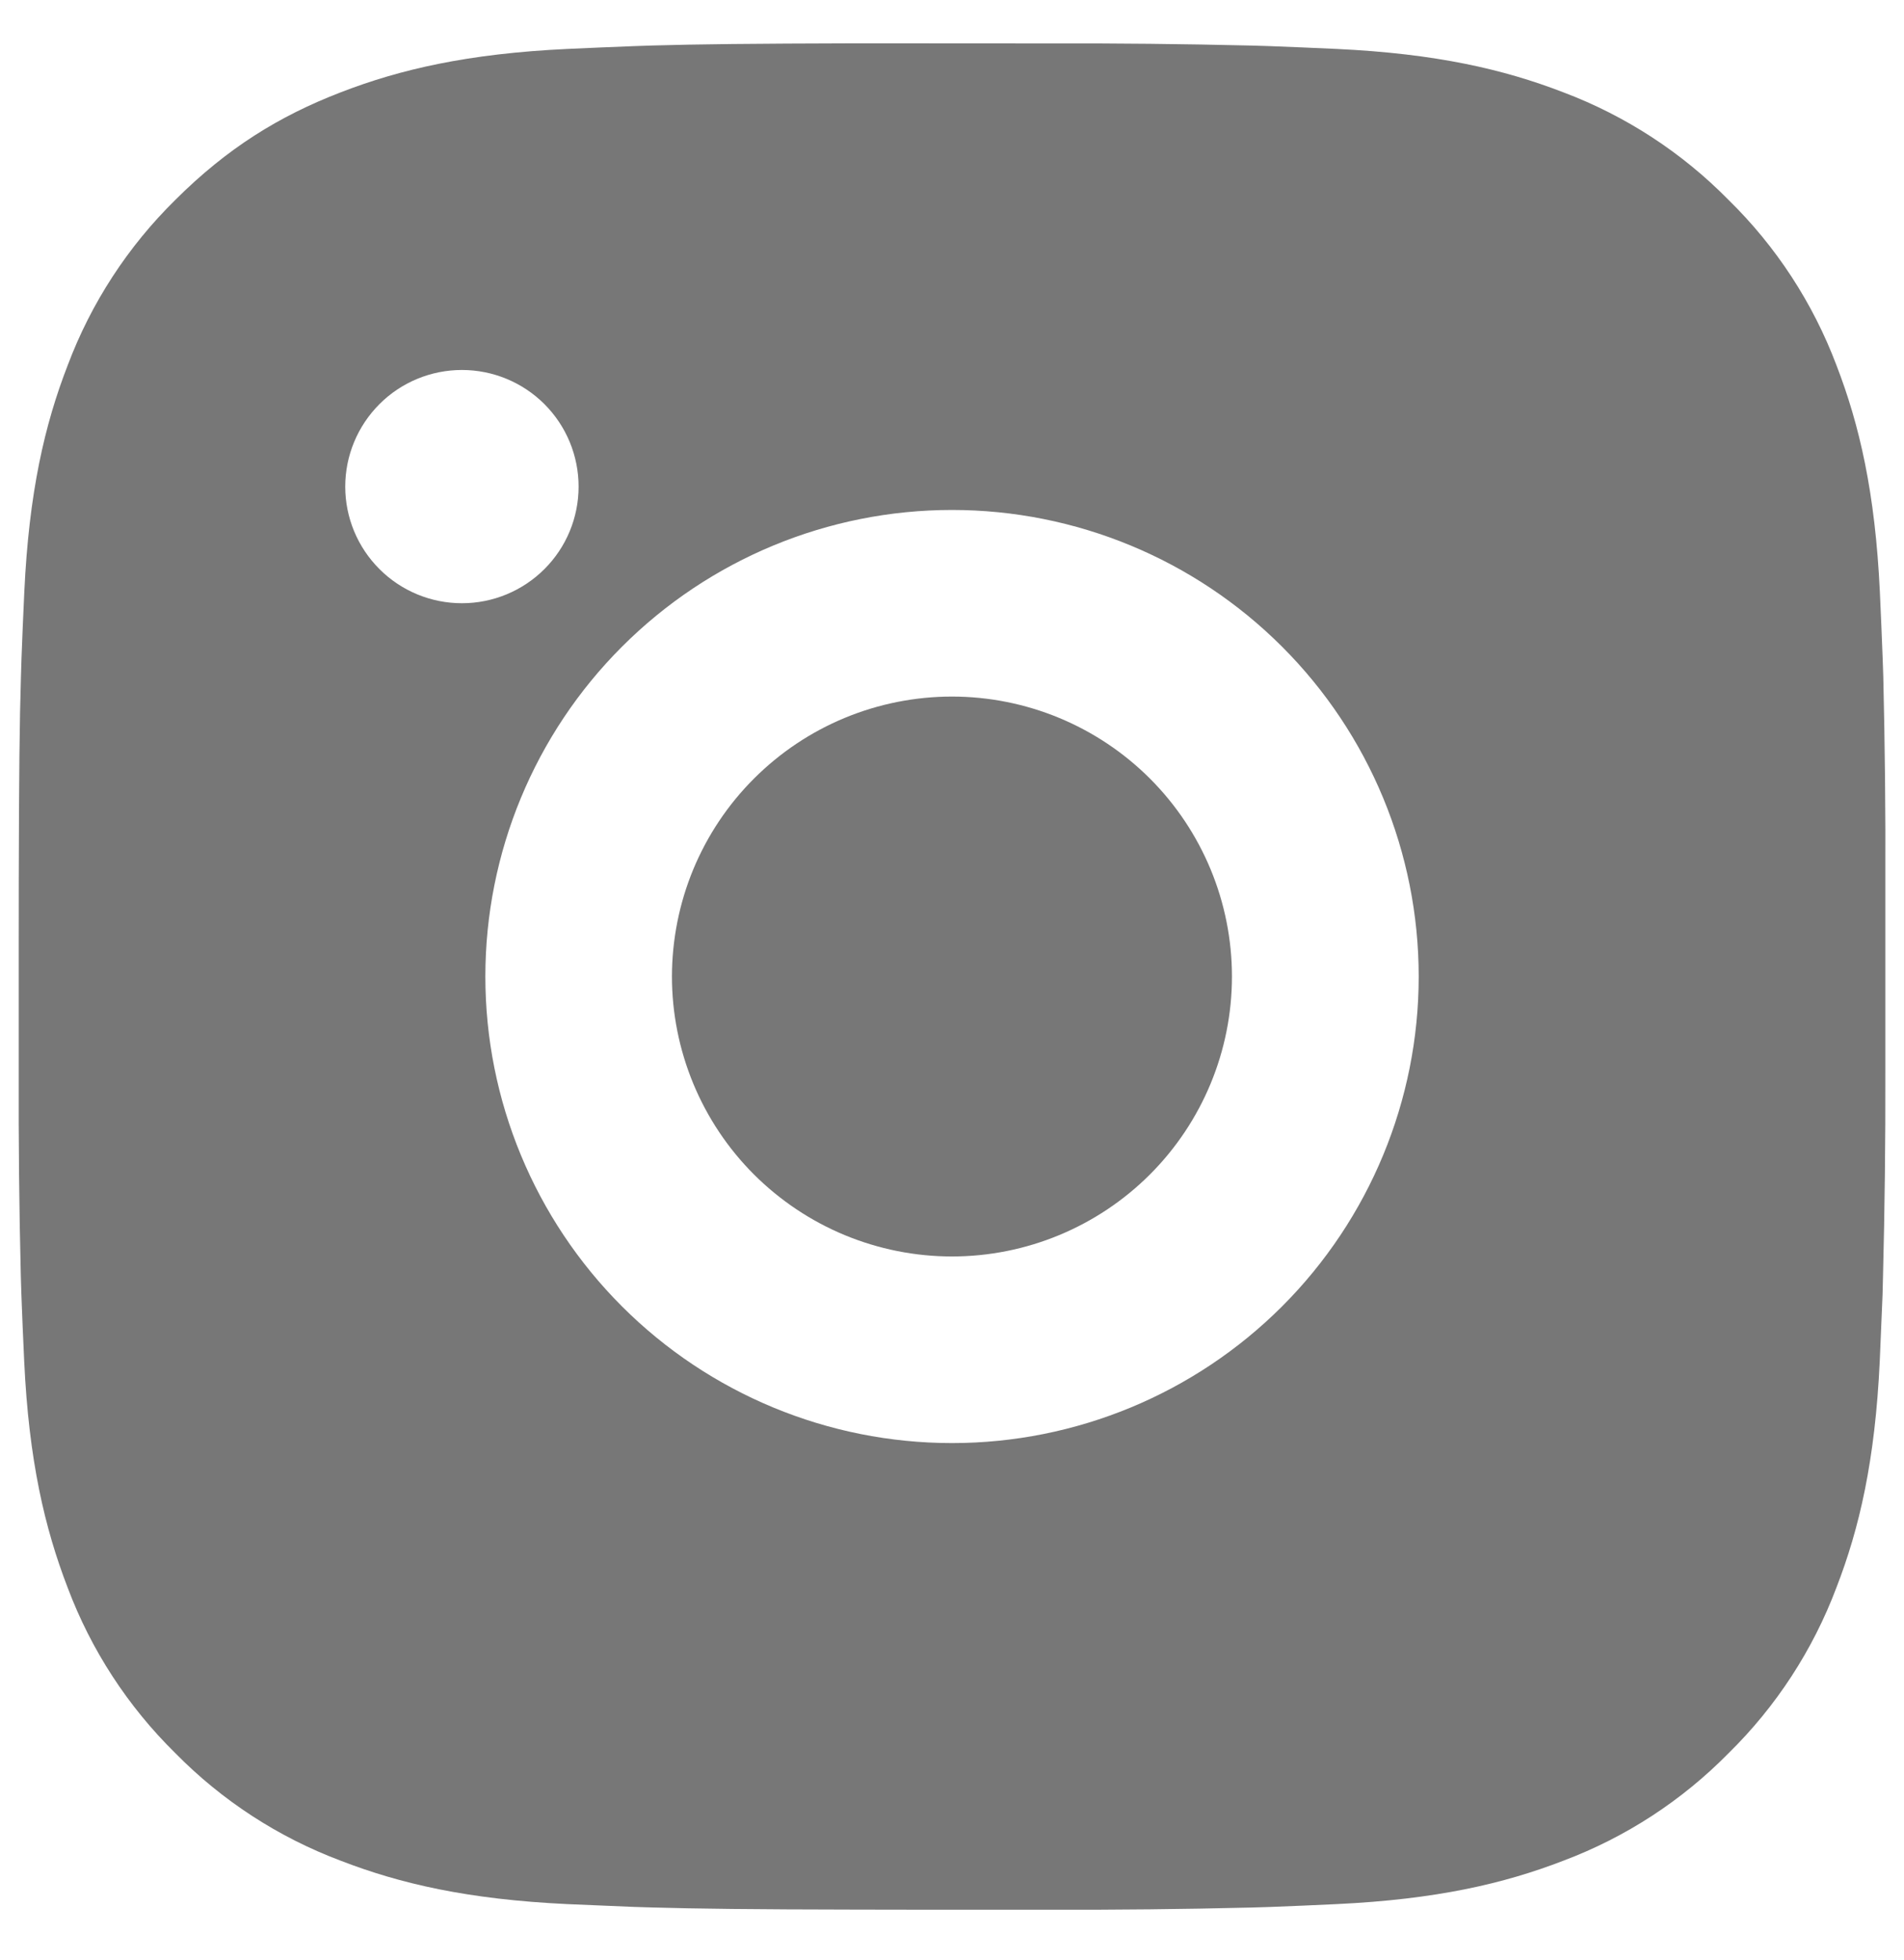 <svg width="34" height="35" viewBox="0 0 34 35" fill="#777777" xmlns="http://www.w3.org/2000/svg">
<path d="M15.287 0.774C13.412 0.779 12.46 0.789 11.639 0.813L11.315 0.824C10.942 0.838 10.574 0.854 10.129 0.874C8.355 0.958 7.145 1.238 6.084 1.649C4.984 2.073 4.057 2.646 3.13 3.571C2.283 4.404 1.627 5.412 1.209 6.524C0.797 7.586 0.517 8.796 0.434 10.571C0.414 11.014 0.397 11.383 0.384 11.758L0.374 12.081C0.349 12.901 0.339 13.853 0.335 15.728L0.334 16.971V19.154C0.33 20.37 0.342 21.586 0.372 22.801L0.382 23.124C0.395 23.499 0.412 23.868 0.432 24.311C0.515 26.086 0.799 27.294 1.209 28.358C1.627 29.47 2.283 30.478 3.13 31.311C3.963 32.159 4.971 32.815 6.084 33.233C7.145 33.644 8.355 33.924 10.129 34.008L11.315 34.058L11.639 34.068C12.46 34.091 13.412 34.103 15.287 34.106L16.53 34.108H18.712C19.928 34.112 21.145 34.099 22.36 34.069L22.684 34.059C23.079 34.044 23.475 34.027 23.87 34.008C25.644 33.924 26.854 33.644 27.917 33.233C29.029 32.815 30.036 32.159 30.869 31.311C31.717 30.478 32.373 29.47 32.792 28.358C33.204 27.296 33.484 26.086 33.567 24.311L33.617 23.124L33.625 22.801C33.656 21.586 33.67 20.37 33.667 19.154V15.728C33.672 14.512 33.659 13.296 33.63 12.081L33.619 11.758C33.605 11.383 33.589 11.014 33.569 10.571C33.485 8.796 33.205 7.588 32.794 6.524C32.374 5.411 31.717 4.403 30.867 3.571C30.035 2.724 29.028 2.068 27.917 1.649C26.854 1.238 25.645 0.958 23.87 0.874C23.427 0.854 23.057 0.838 22.684 0.824L22.36 0.814C21.145 0.785 19.929 0.772 18.714 0.776L15.287 0.774ZM17 9.108C19.21 9.108 21.33 9.986 22.893 11.549C24.456 13.111 25.334 15.231 25.334 17.441C25.334 19.651 24.456 21.771 22.893 23.334C21.33 24.896 19.21 25.774 17 25.774C14.79 25.774 12.671 24.896 11.108 23.334C9.545 21.771 8.667 19.651 8.667 17.441C8.667 15.231 9.545 13.111 11.108 11.549C12.671 9.986 14.79 9.108 17 9.108ZM17 12.441C16.344 12.441 15.694 12.57 15.087 12.821C14.48 13.072 13.929 13.441 13.465 13.905C13 14.369 12.632 14.92 12.38 15.527C12.129 16.134 12 16.784 11.999 17.44C11.999 18.097 12.129 18.747 12.38 19.354C12.631 19.96 12.999 20.512 13.463 20.976C13.928 21.44 14.479 21.809 15.085 22.06C15.692 22.311 16.342 22.441 16.999 22.441C18.325 22.441 19.596 21.914 20.534 20.977C21.472 20.039 21.999 18.767 21.999 17.441C21.999 16.115 21.472 14.843 20.534 13.905C19.596 12.968 18.325 12.441 16.999 12.441M8.249 6.608C8.801 6.608 9.331 6.827 9.722 7.218C10.113 7.609 10.332 8.139 10.332 8.691C10.332 9.244 10.113 9.774 9.722 10.164C9.331 10.555 8.801 10.774 8.249 10.774C7.696 10.774 7.166 10.555 6.776 10.164C6.385 9.774 6.165 9.244 6.165 8.691C6.165 8.139 6.385 7.609 6.776 7.218C7.166 6.827 7.696 6.608 8.249 6.608Z" fill="#777777"/>
</svg>

